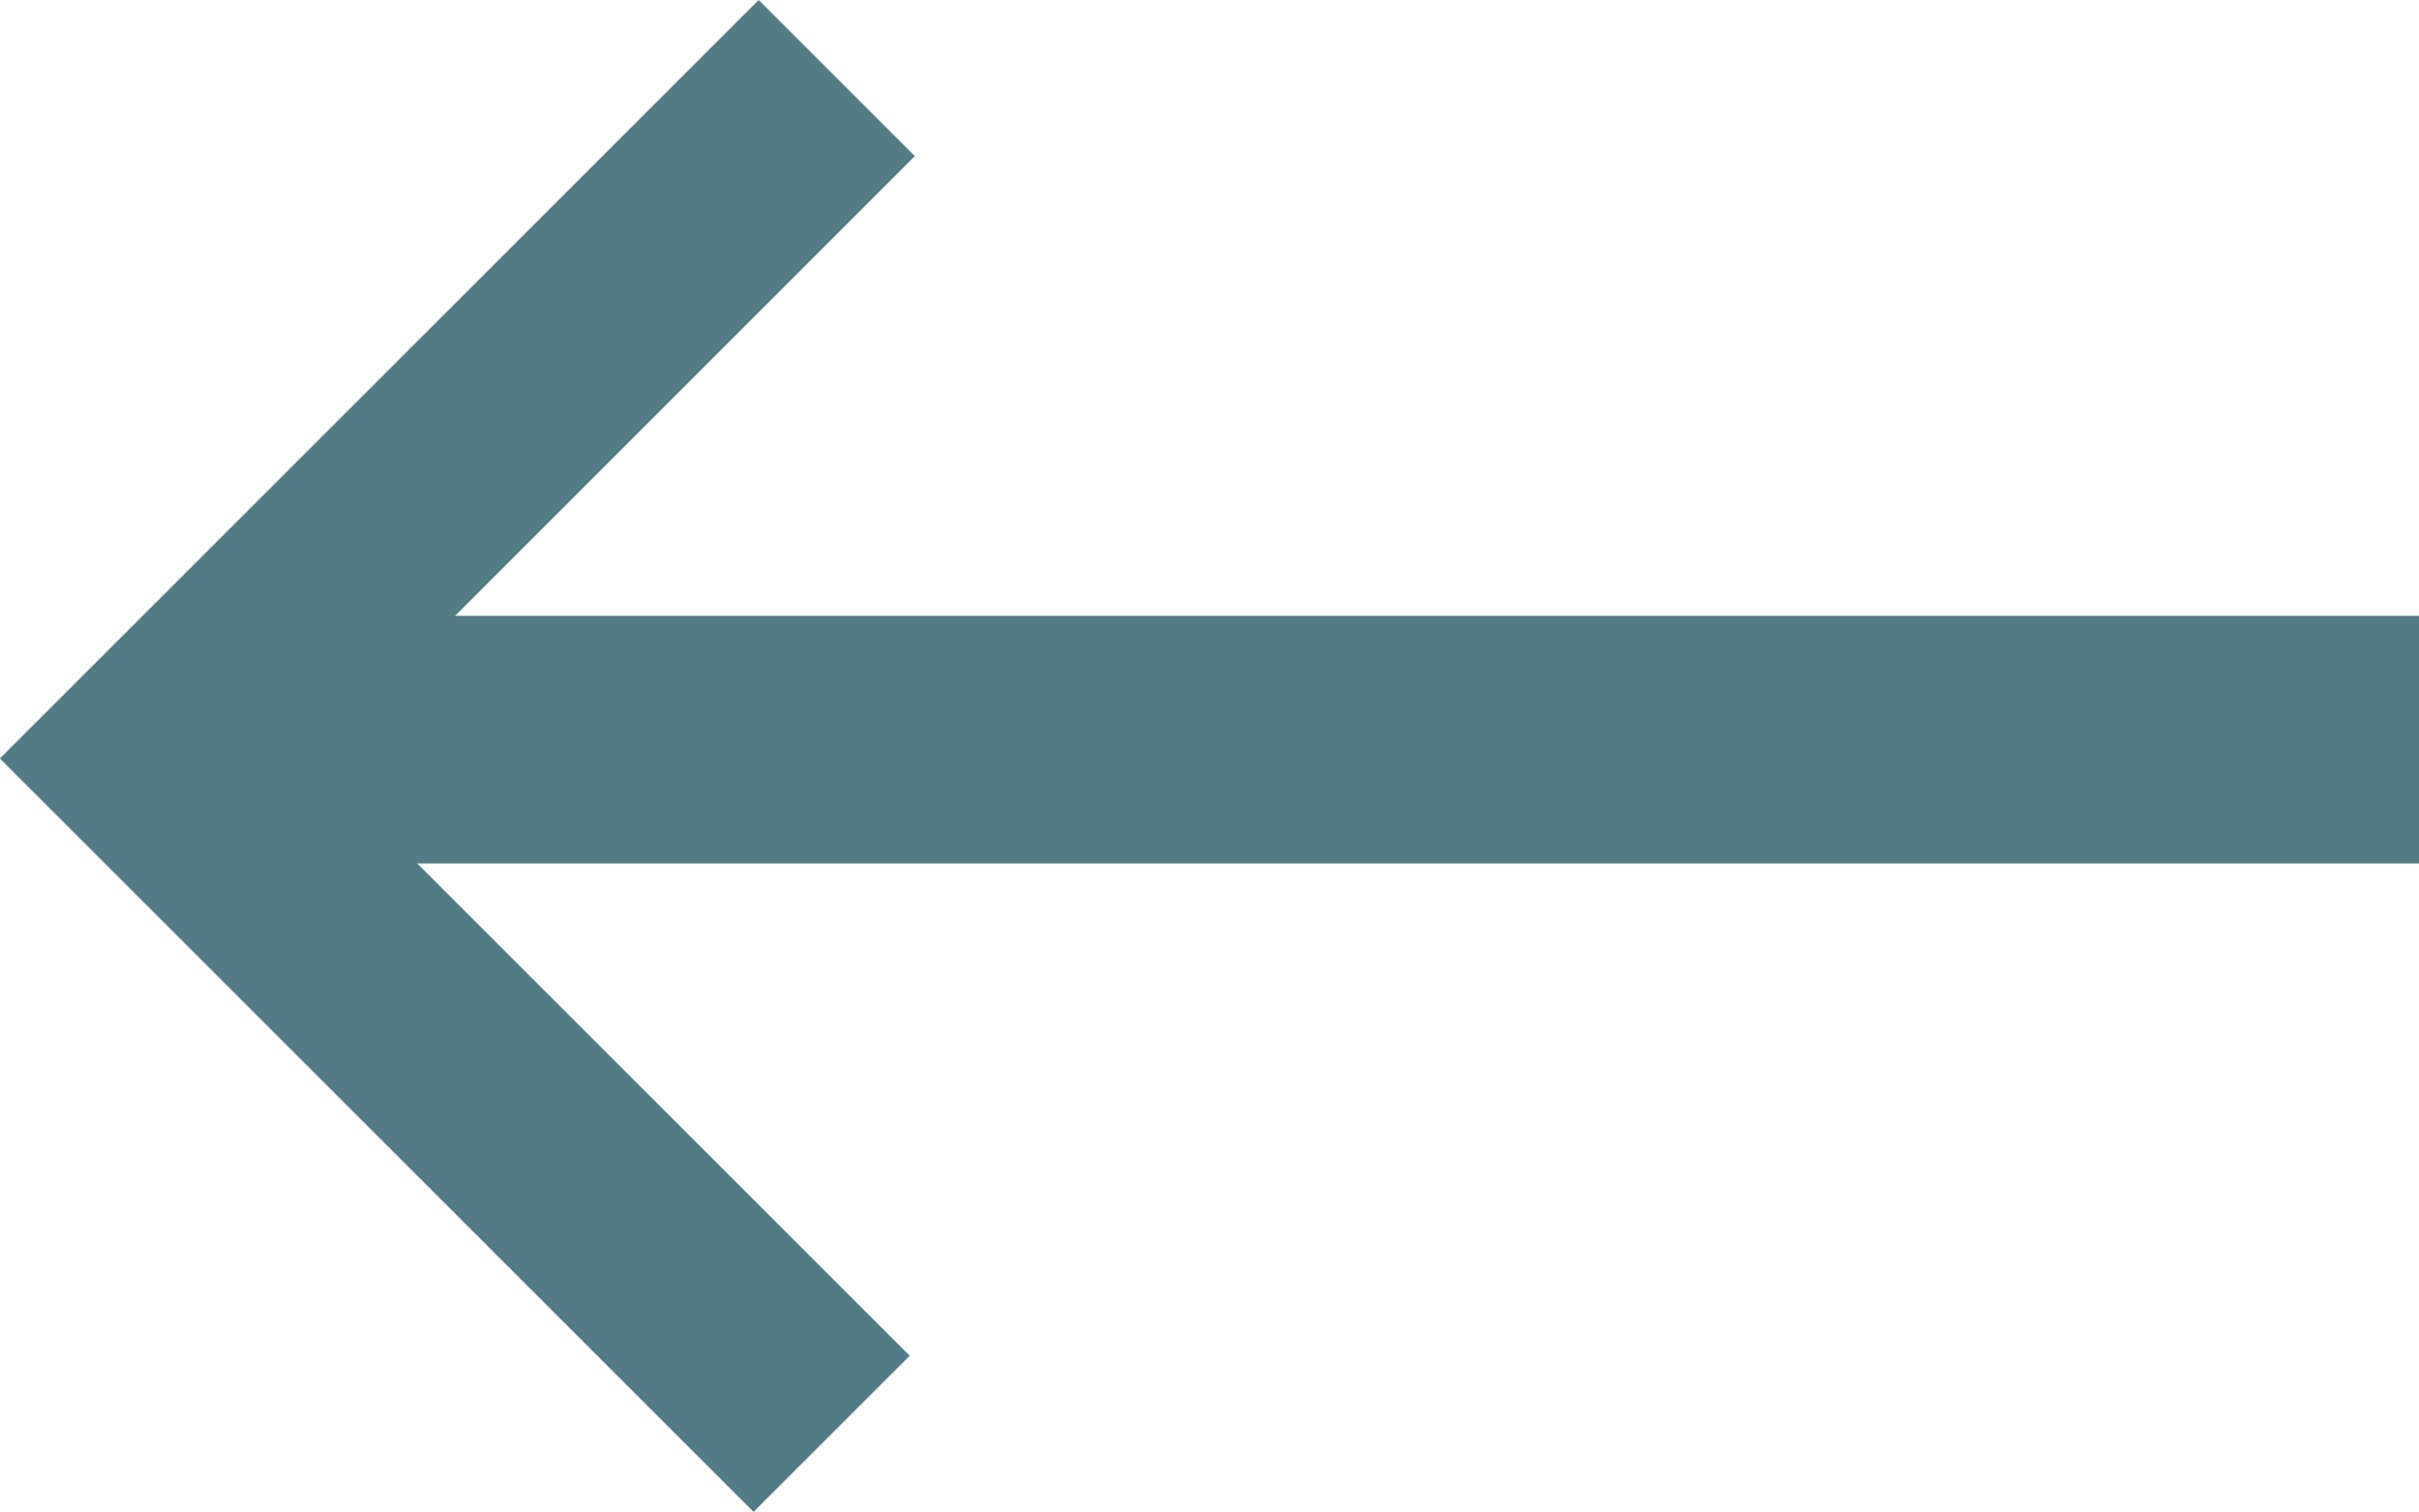 <svg xmlns="http://www.w3.org/2000/svg" width="19.533" height="12.211" viewBox="0 0 19.533 12.211">
  <g id="Grupo_922" data-name="Grupo 922" transform="translate(-1144.934 -1541)">
    <line id="Linha_44" data-name="Linha 44" x2="17.571" transform="translate(1146.896 1546.974)" fill="none" stroke="#527c85" stroke-width="2"/>
    <path id="Caminho_474" data-name="Caminho 474" d="M4436.445,1677.985l-1.261-1.261-6.127,6.126,6.086,6.085,1.261-1.261-4.824-4.823Z" transform="translate(-3284.124 -135.724)" fill="#527c85"/>
  </g>
</svg>
